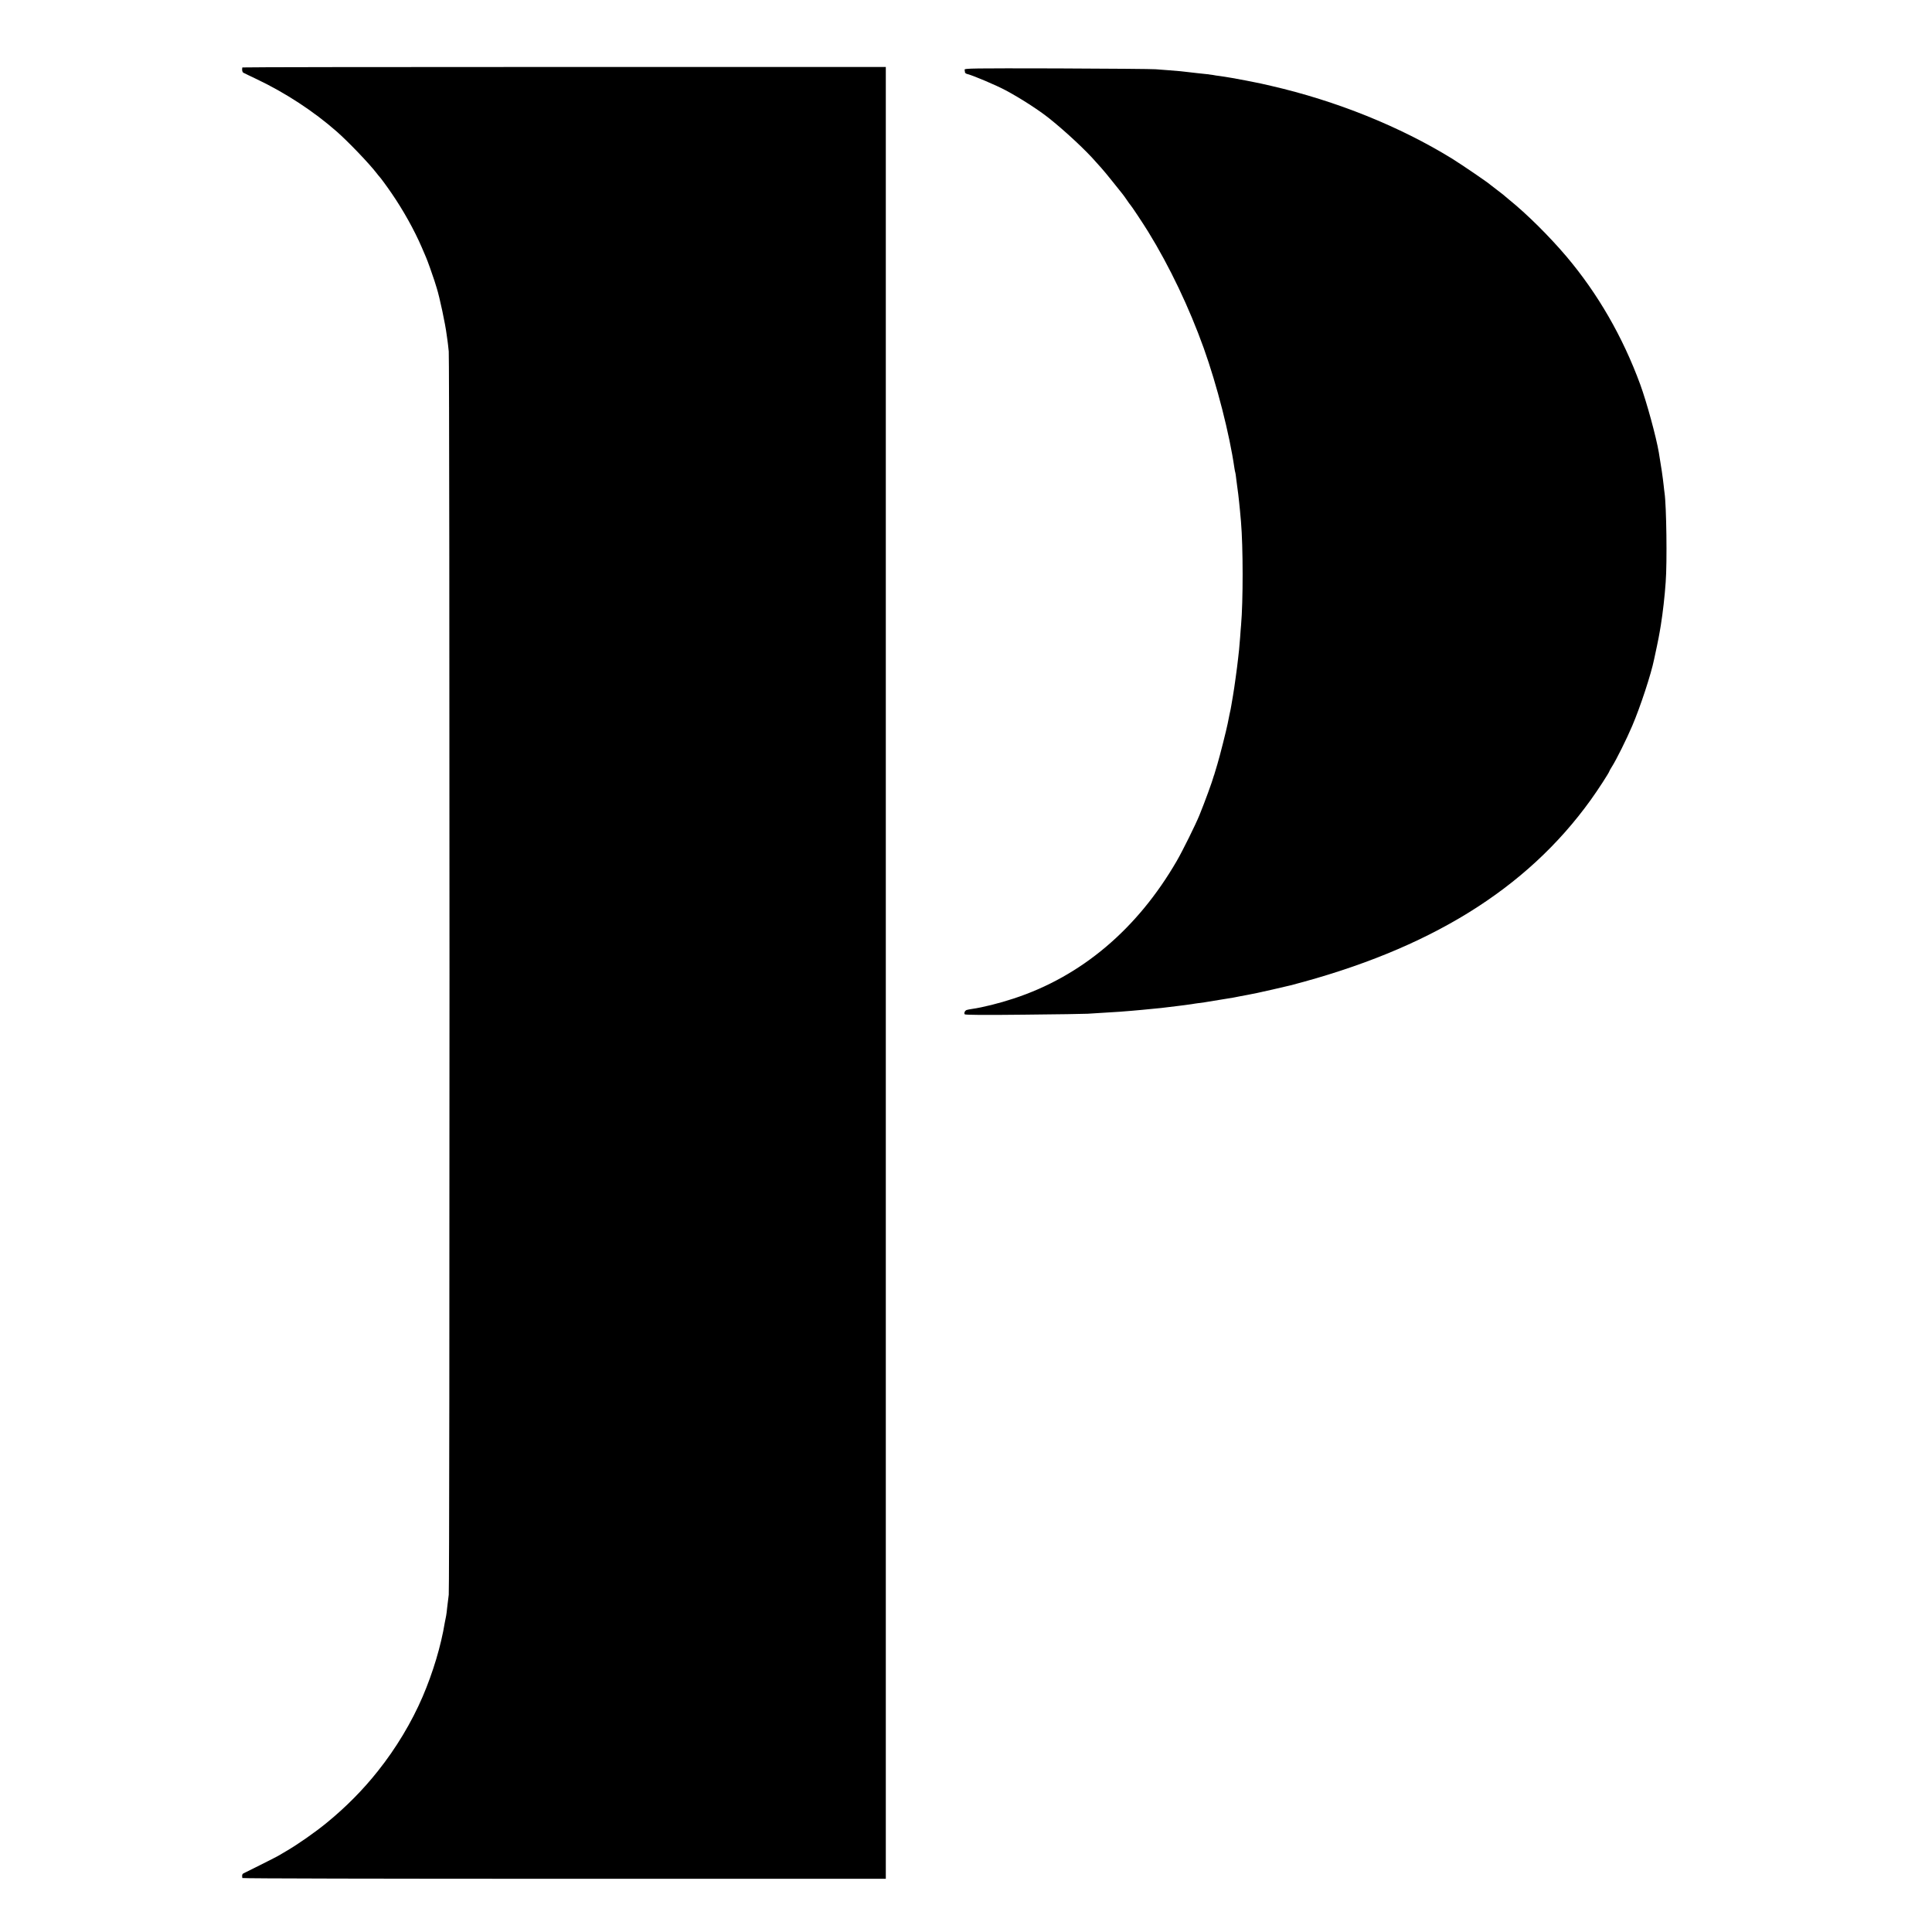 <?xml version="1.0" standalone="no"?>
<!DOCTYPE svg PUBLIC "-//W3C//DTD SVG 20010904//EN"
 "http://www.w3.org/TR/2001/REC-SVG-20010904/DTD/svg10.dtd">
<svg version="1.0" xmlns="http://www.w3.org/2000/svg"
 width="2048pt" height="2048pt" viewBox="0 0 2048 2048"
 preserveAspectRatio="xMidYMid meet">
<g transform="translate(0,2048) scale(0.1,-0.1)"
fill="#000000" stroke="none">
<path d="M2569 19765 c-6 -25 -1 -50 11 -56 8 -5 74 -36 145 -70 302 -144 599
-338 844 -553 125 -110 346 -341 425 -444 11 -15 23 -29 26 -32 12 -12 71 -91
132 -180 121 -176 239 -387 318 -570 18 -41 38 -88 45 -105 17 -38 69 -185 90
-250 8 -27 19 -63 25 -80 30 -95 91 -381 105 -494 4 -30 8 -62 10 -71 2 -10 7
-57 12 -106 10 -116 11 -13087 0 -13179 -5 -38 -10 -86 -13 -105 -2 -19 -7
-55 -9 -80 -3 -25 -8 -52 -10 -60 -2 -8 -7 -31 -10 -50 -40 -246 -125 -529
-235 -786 -117 -272 -282 -547 -475 -789 -156 -197 -337 -380 -540 -546 -128
-105 -305 -228 -428 -300 -33 -19 -73 -43 -90 -53 -18 -10 -104 -54 -192 -98
-88 -43 -167 -83 -175 -87 -13 -7 -16 -19 -11 -49 0 -5 1535 -8 3411 -8 l3410
0 0 9603 0 9603 -3410 0 c-1876 0 -3410 -2 -3411 -5z"/>
<path d="M10225 19741 c2 -9 4 -22 4 -28 1 -7 13 -16 29 -19 60 -15 303 -118
402 -171 157 -84 350 -208 465 -300 176 -141 392 -343 495 -463 12 -14 36 -41
54 -60 17 -19 72 -84 120 -145 48 -60 95 -119 104 -130 10 -11 30 -41 47 -65
16 -25 33 -47 36 -50 9 -7 141 -206 190 -286 227 -368 435 -805 589 -1234 141
-394 274 -915 325 -1270 4 -24 8 -47 10 -50 2 -3 6 -34 10 -70 4 -36 9 -73 11
-84 2 -10 6 -44 10 -75 3 -31 7 -67 9 -81 4 -32 14 -140 20 -210 23 -268 23
-843 1 -1095 -2 -22 -7 -80 -10 -130 -4 -49 -9 -108 -11 -130 -3 -22 -7 -62
-10 -90 -9 -77 -13 -113 -26 -205 -16 -115 -16 -115 -29 -195 -7 -38 -14 -83
-17 -100 -2 -16 -11 -61 -20 -100 -8 -38 -17 -81 -19 -95 -11 -58 -85 -352
-109 -430 -14 -47 -28 -92 -30 -100 -2 -8 -4 -16 -5 -17 -2 -2 -3 -6 -4 -10
-14 -54 -94 -273 -151 -413 -42 -103 -177 -376 -240 -485 -419 -724 -1012
-1225 -1730 -1460 -151 -50 -328 -94 -440 -110 -22 -3 -47 -8 -57 -11 -19 -6
-31 -31 -22 -46 5 -7 203 -9 633 -4 344 3 646 8 671 10 25 2 97 6 160 10 63 4
143 9 178 11 35 3 91 7 125 10 34 3 85 8 112 10 108 10 172 16 205 20 80 9
146 17 165 20 11 1 47 6 80 10 33 4 69 9 80 11 11 2 40 7 65 10 53 6 57 7 220
34 161 26 176 28 230 40 25 5 61 12 80 15 19 3 42 8 50 10 8 2 31 7 50 10 28
5 289 65 350 80 1469 381 2501 1018 3182 1965 74 102 198 294 198 305 0 3 12
24 27 48 45 70 156 293 215 432 86 201 202 554 232 705 3 14 16 77 30 140 13
63 27 133 30 155 4 22 8 51 11 65 22 138 42 311 52 460 16 210 8 805 -12 944
-2 17 -7 51 -9 76 -10 92 -27 209 -52 355 -28 164 -128 531 -197 720 -185 504
-449 962 -781 1355 -185 218 -423 454 -612 606 -32 27 -61 51 -64 54 -3 3 -32
25 -65 50 -33 25 -62 47 -65 50 -16 18 -304 214 -405 277 -557 343 -1230 614
-1921 773 -76 18 -150 34 -164 36 -14 2 -56 11 -95 19 -78 16 -229 42 -290 50
-22 2 -51 7 -65 10 -23 4 -86 12 -170 20 -34 4 -115 13 -175 20 -16 2 -70 6
-120 10 -49 3 -115 9 -145 11 -30 3 -499 7 -1041 9 -908 2 -987 1 -984 -14z"/>
</g>
</svg>
